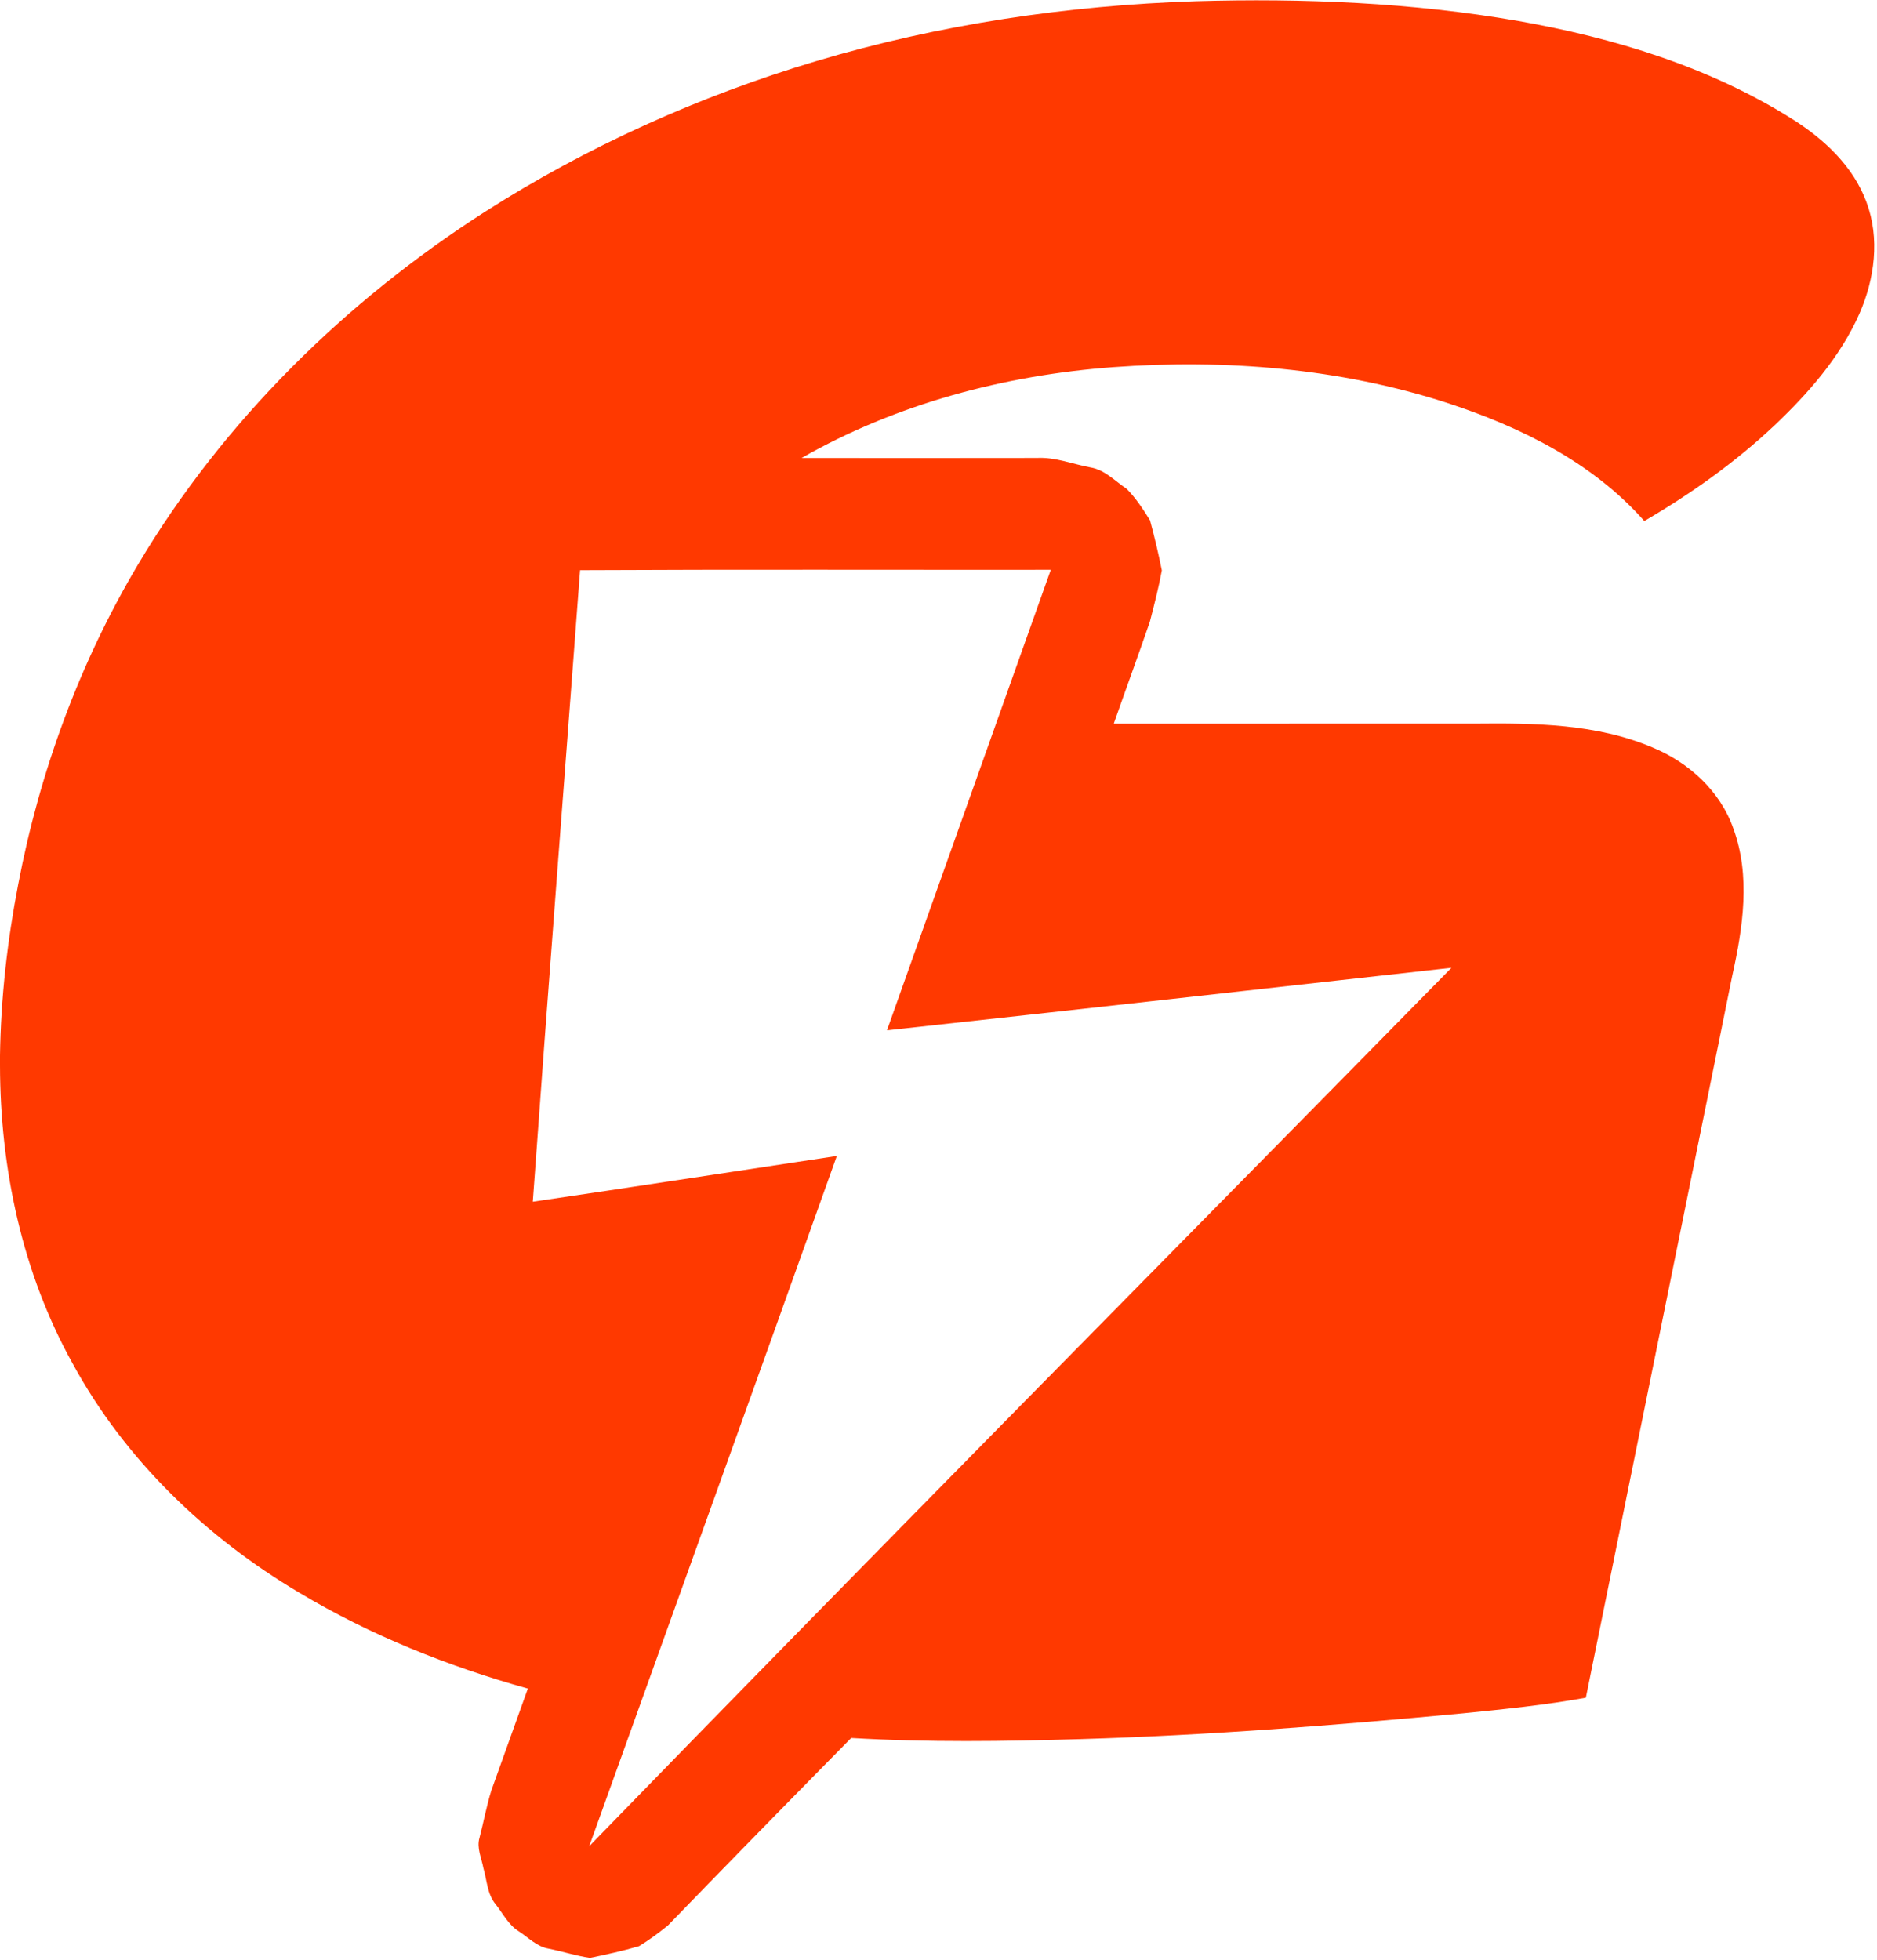 <svg width="639pt" height="667pt" viewBox="0 0 639 667" version="1.1" xmlns="http://www.w3.org/2000/svg">
<g id="#ff3900ff">
<path fill="#ff3900" opacity="1.00" d="M 277.74 20.84 C 319.69 8.31 363.33 1.85 407.05 0.42 C 443.70 -0.64 480.56 0.87 516.74 7.12 C 549.49 12.89 582.07 22.78 610.36 40.66 C 621.08 47.43 630.95 56.67 635.41 68.81 C 640.04 81.13 638.20 95.02 632.98 106.84 C 626.43 121.59 615.57 133.93 603.96 144.92 C 590.61 157.47 575.58 168.12 559.78 177.34 C 542.18 157.38 517.58 145.27 492.65 137.13 C 456.12 125.30 417.19 122.19 379.02 124.96 C 342.02 127.69 305.23 137.43 272.89 155.88 C 299.60 155.90 326.32 155.92 353.03 155.87 C 359.25 155.54 365.12 157.95 371.15 159.08 C 376.08 159.85 379.59 163.75 383.58 166.40 C 386.69 169.55 389.19 173.35 391.51 177.11 C 393.04 182.73 394.39 188.43 395.53 194.14 C 394.46 200.01 392.95 205.81 391.46 211.59 C 387.47 223.19 383.22 234.72 379.17 246.31 C 420.11 246.29 461.05 246.30 501.99 246.30 C 522.39 246.09 543.55 246.31 562.63 254.43 C 574.93 259.52 585.64 269.25 590.09 282.00 C 596.03 298.15 593.35 315.76 589.72 332.10 C 573.10 414.01 556.50 495.93 539.88 577.84 C 526.00 580.36 511.94 581.77 497.91 583.17 C 454.69 587.24 411.38 590.63 367.98 591.93 C 341.92 592.71 315.82 593.07 289.78 591.55 C 268.89 612.74 248.07 633.99 227.37 655.37 C 224.24 657.89 220.99 660.33 217.54 662.41 C 212.05 664.02 206.43 665.25 200.83 666.40 C 196.06 665.67 191.43 664.19 186.70 663.24 C 182.70 662.55 179.86 659.43 176.58 657.33 C 173.09 655.15 171.25 651.34 168.77 648.20 C 165.84 644.73 165.79 639.98 164.56 635.82 C 163.94 632.41 162.20 628.96 163.25 625.48 C 164.65 620.12 165.64 614.65 167.28 609.37 C 171.40 597.82 175.57 586.28 179.70 574.74 C 152.55 567.16 126.11 556.60 101.89 542.10 C 70.13 523.28 42.51 496.77 24.78 464.19 C 7.59 433.36 0.07 397.84 0.00 362.72 L 0.00 359.30 C 0.28 339.69 2.49 320.13 6.22 300.89 C 13.52 262.64 27.11 225.51 47.06 192.02 C 76.03 143.34 117.50 102.61 165.06 72.11 C 199.96 49.82 238.09 32.70 277.74 20.84 M 197.48 194.07 C 192.12 265.72 186.52 337.36 181.38 409.03 C 215.90 403.98 250.38 398.63 284.89 393.45 C 256.96 471.82 228.69 550.08 200.59 628.39 C 297.92 528.22 396.26 429.03 494.14 329.40 C 430.08 336.55 366.02 343.72 301.95 350.69 C 320.53 298.44 339.12 246.18 357.73 193.94 C 304.32 193.99 250.90 193.80 197.48 194.07 Z"></path>
</g>
</svg>

